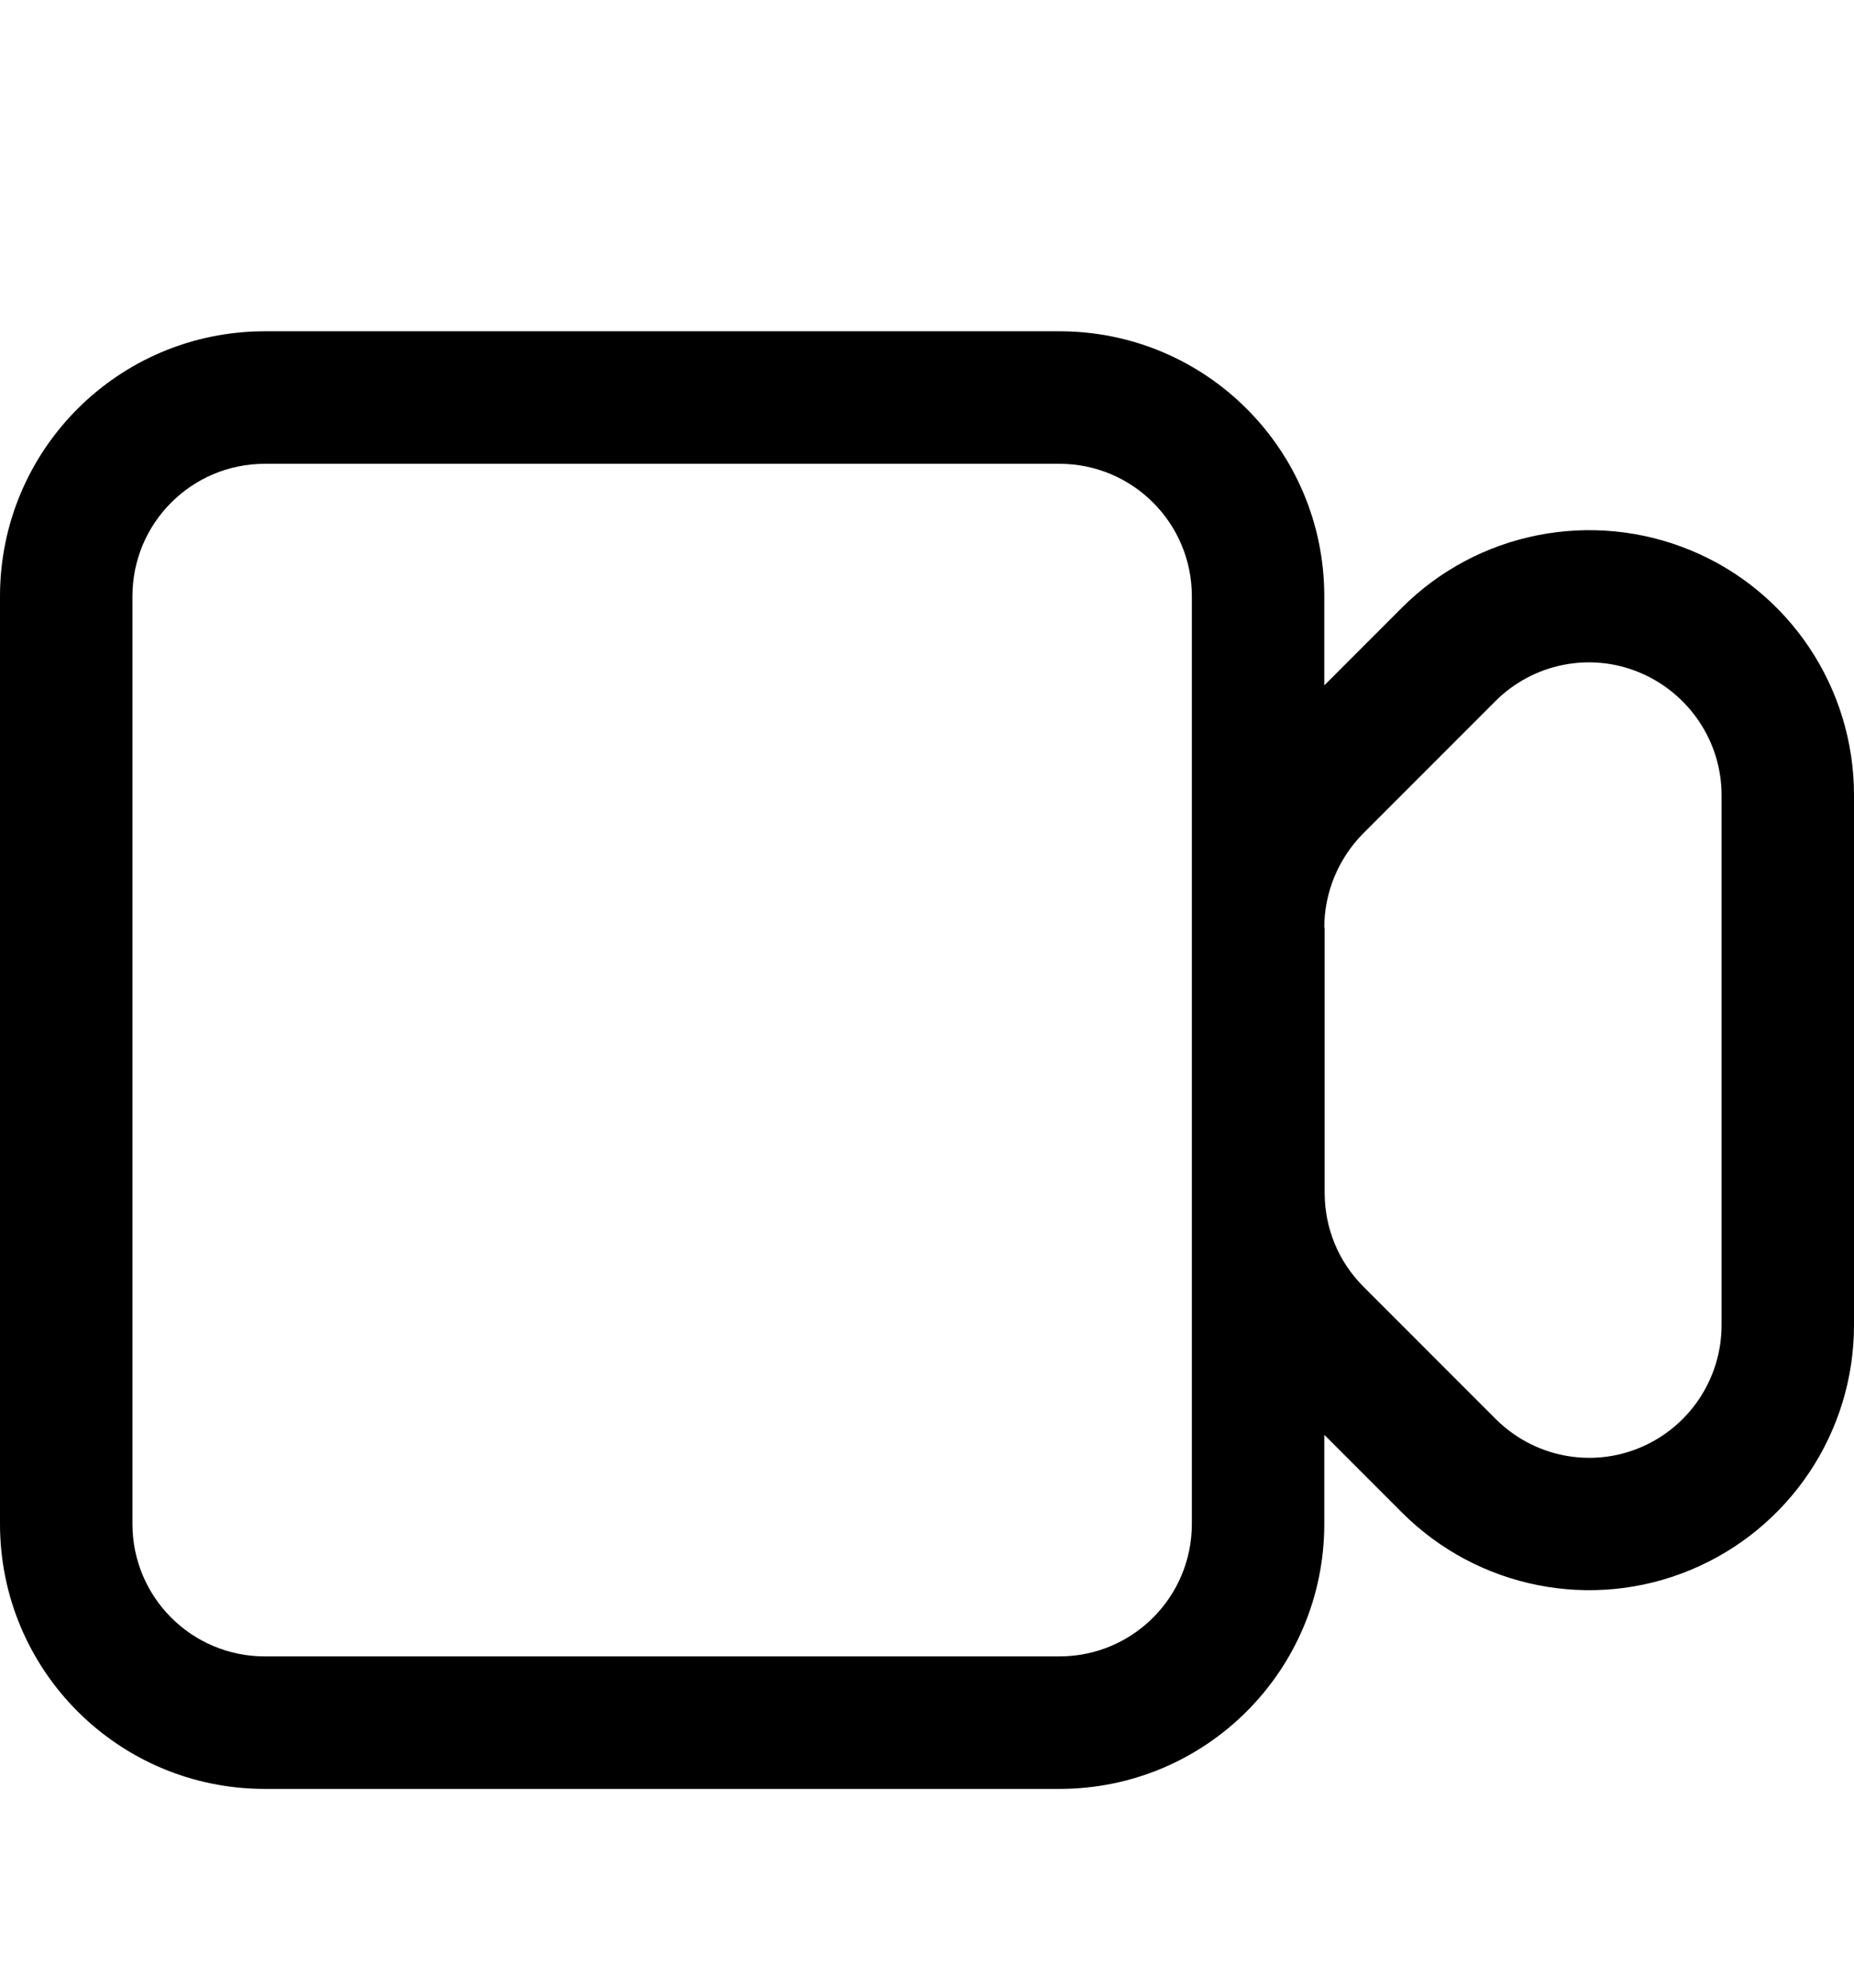 <svg xmlns="http://www.w3.org/2000/svg" viewBox="0 0 504 540"><!--! Font Awesome Pro 7.0.0 by @fontawesome - https://fontawesome.com License - https://fontawesome.com/license (Commercial License) Copyright 2025 Fonticons, Inc. --><path fill="currentColor" d="M72 90C32.2 90 0 122.2 0 162L0 414c0 39.8 32.2 72 72 72l216 0c39.8 0 72-32.2 72-72l0-24.2 21.1 21.1c20.6 20.6 51.6 26.8 78.5 15.6S504 389.1 504 360l0-144c0-29.1-17.5-55.4-44.4-66.5s-57.9-5-78.5 15.6L360 186.2 360 162c0-39.8-32.2-72-72-72L72 90zM360 252c0-9.5 3.8-18.7 10.5-25.5l36-36c10.3-10.3 25.8-13.4 39.2-7.8S468 201.4 468 216l0 144c0 14.6-8.8 27.7-22.2 33.3s-28.9 2.5-39.2-7.8l-36-36c-6.8-6.8-10.5-15.9-10.5-25.5l0-72zm-36-90l0 252c0 19.9-16.1 36-36 36L72 450c-19.9 0-36-16.1-36-36l0-252c0-19.9 16.1-36 36-36l216 0c19.9 0 36 16.1 36 36z"/></svg>